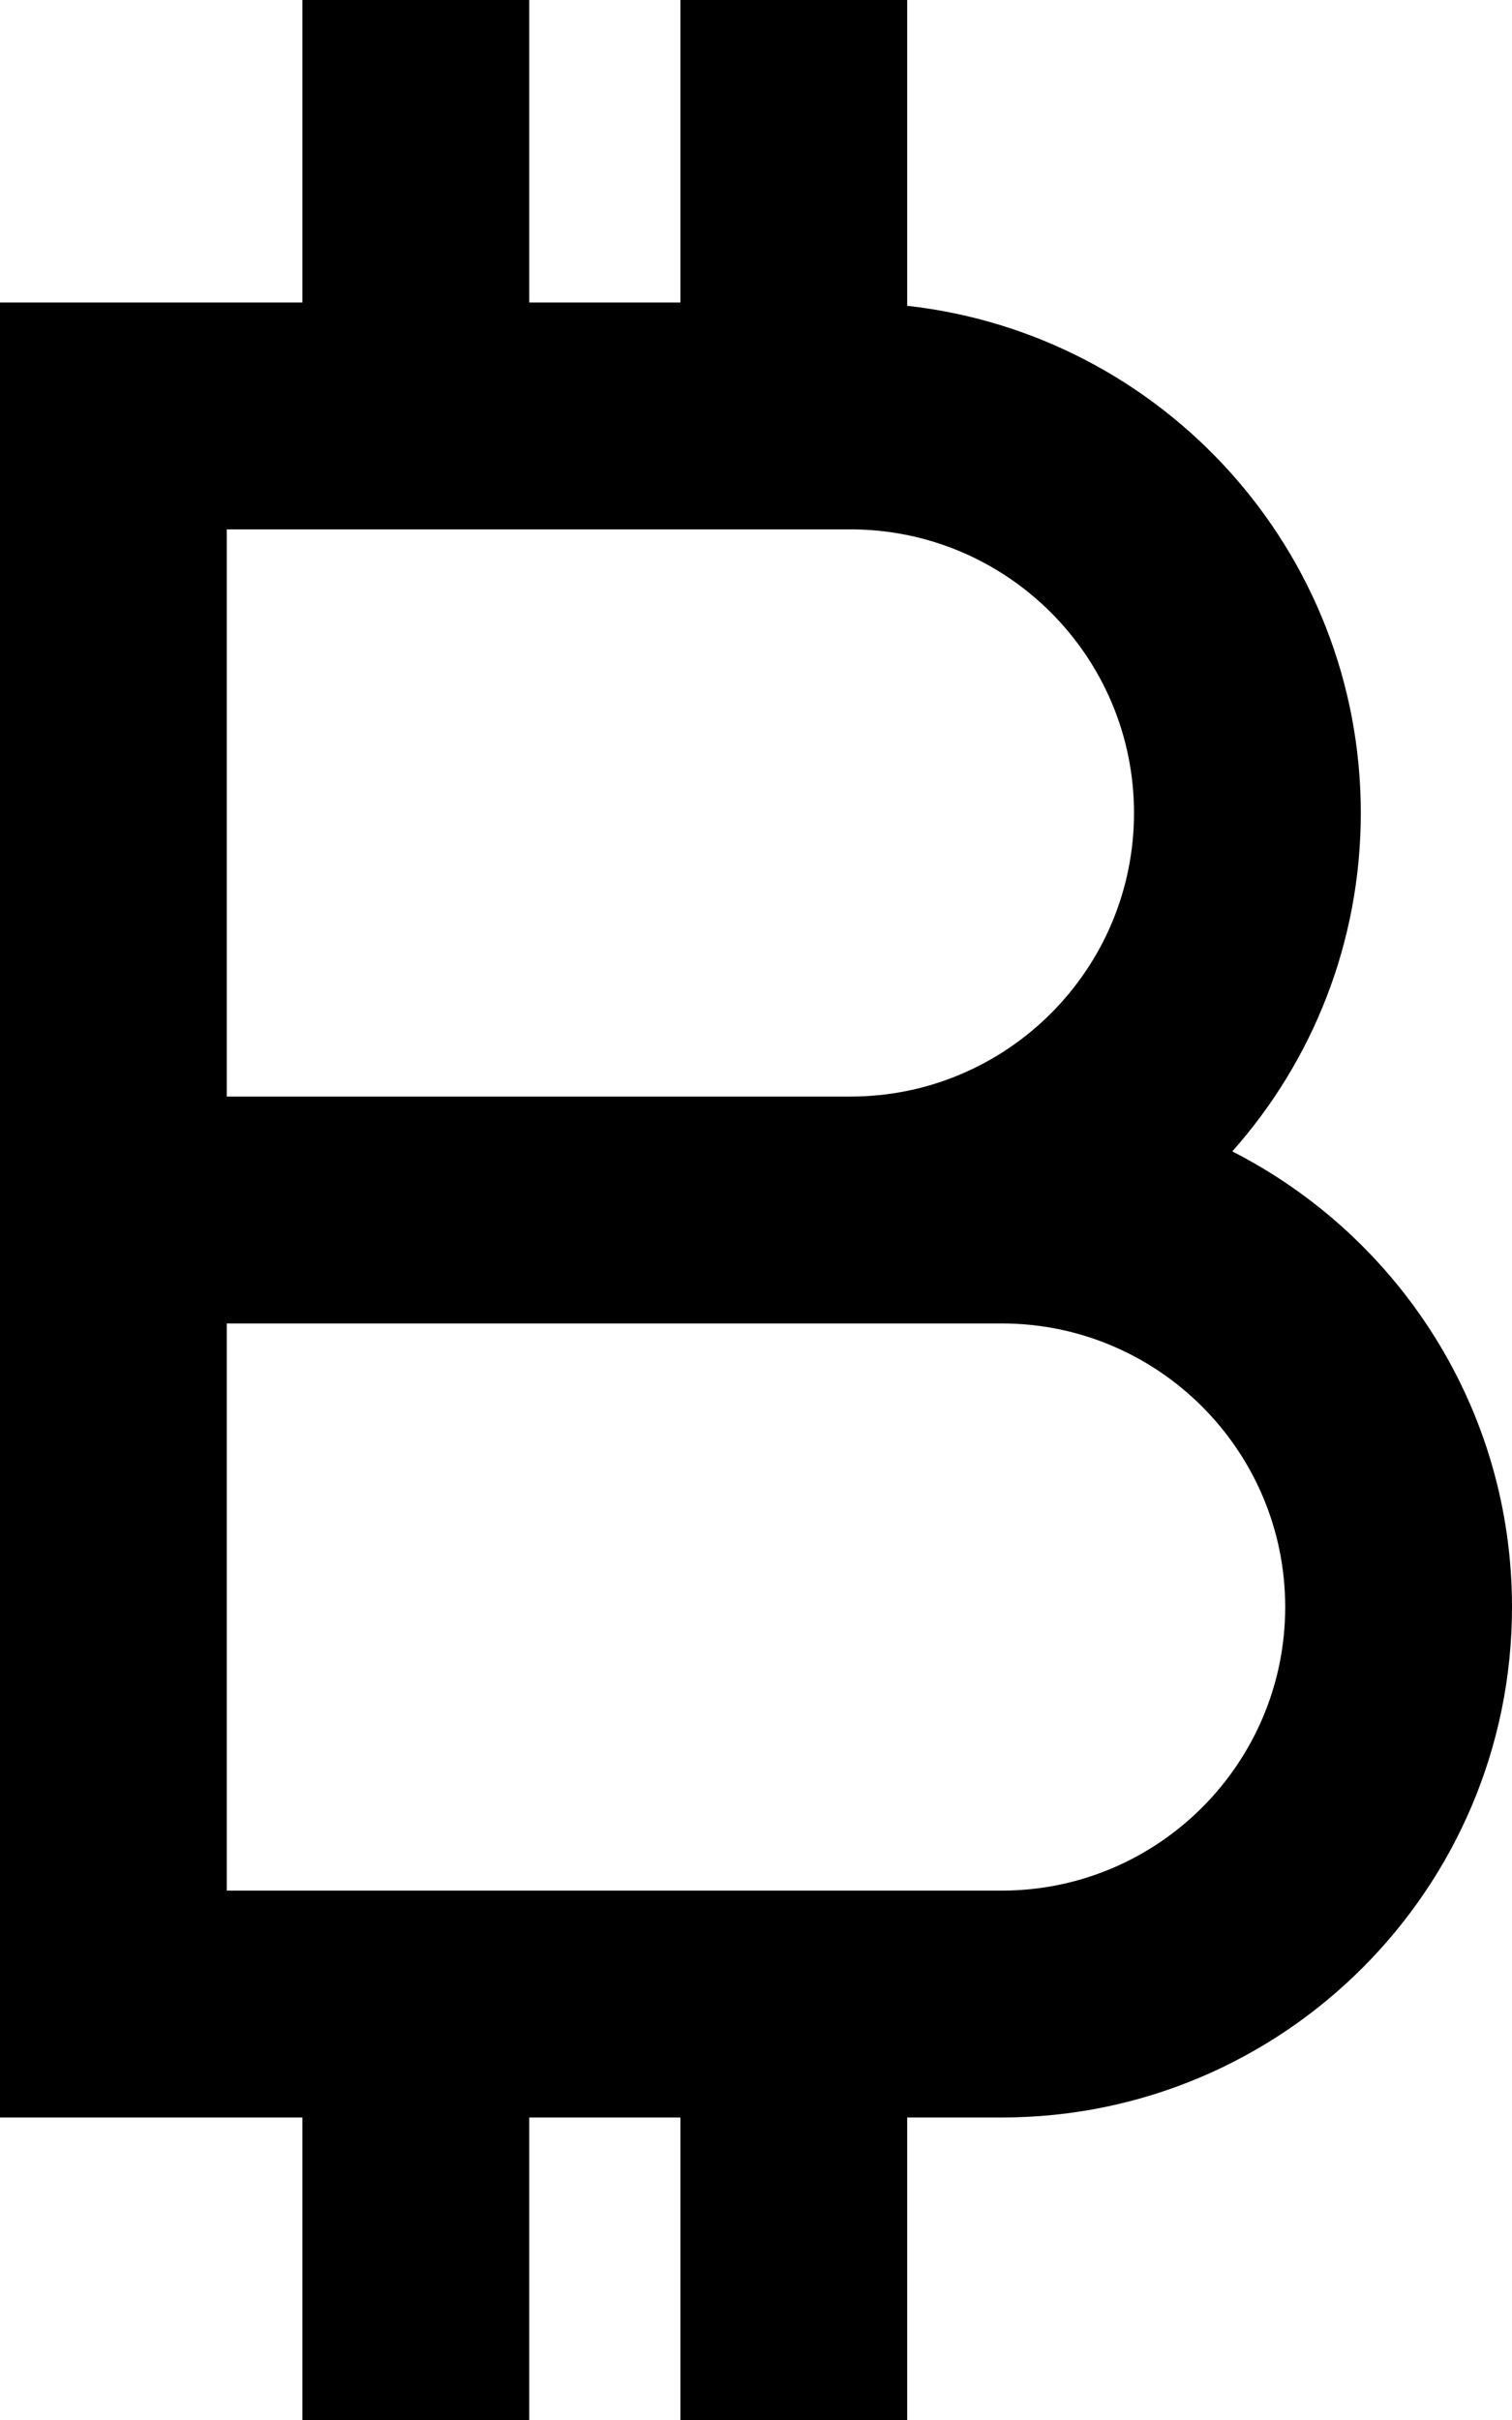 <svg xmlns="http://www.w3.org/2000/svg" viewBox="0 0 320 512"><!--! Font Awesome Pro 6.5.0 by @fontawesome - https://fontawesome.com License - https://fontawesome.com/license (Commercial License) Copyright 2023 Fonticons, Inc. --><path d="M64 0h48V64h32V0h48V64.7c54 6 96 51.8 96 107.3c0 27.5-10.3 52.6-27.2 71.6C295.9 261.5 320 297.9 320 340c0 59.6-48.4 108-108 108H192v64H144V448H112v64H64V448H48 0V400 280 232 112 64H48 64V0zM48 112V232H180c33.1 0 60-26.9 60-60s-26.9-60-60-60H48zM180 280H48V400H212c33.1 0 60-26.9 60-60s-26.9-60-60-60H180z"/></svg>